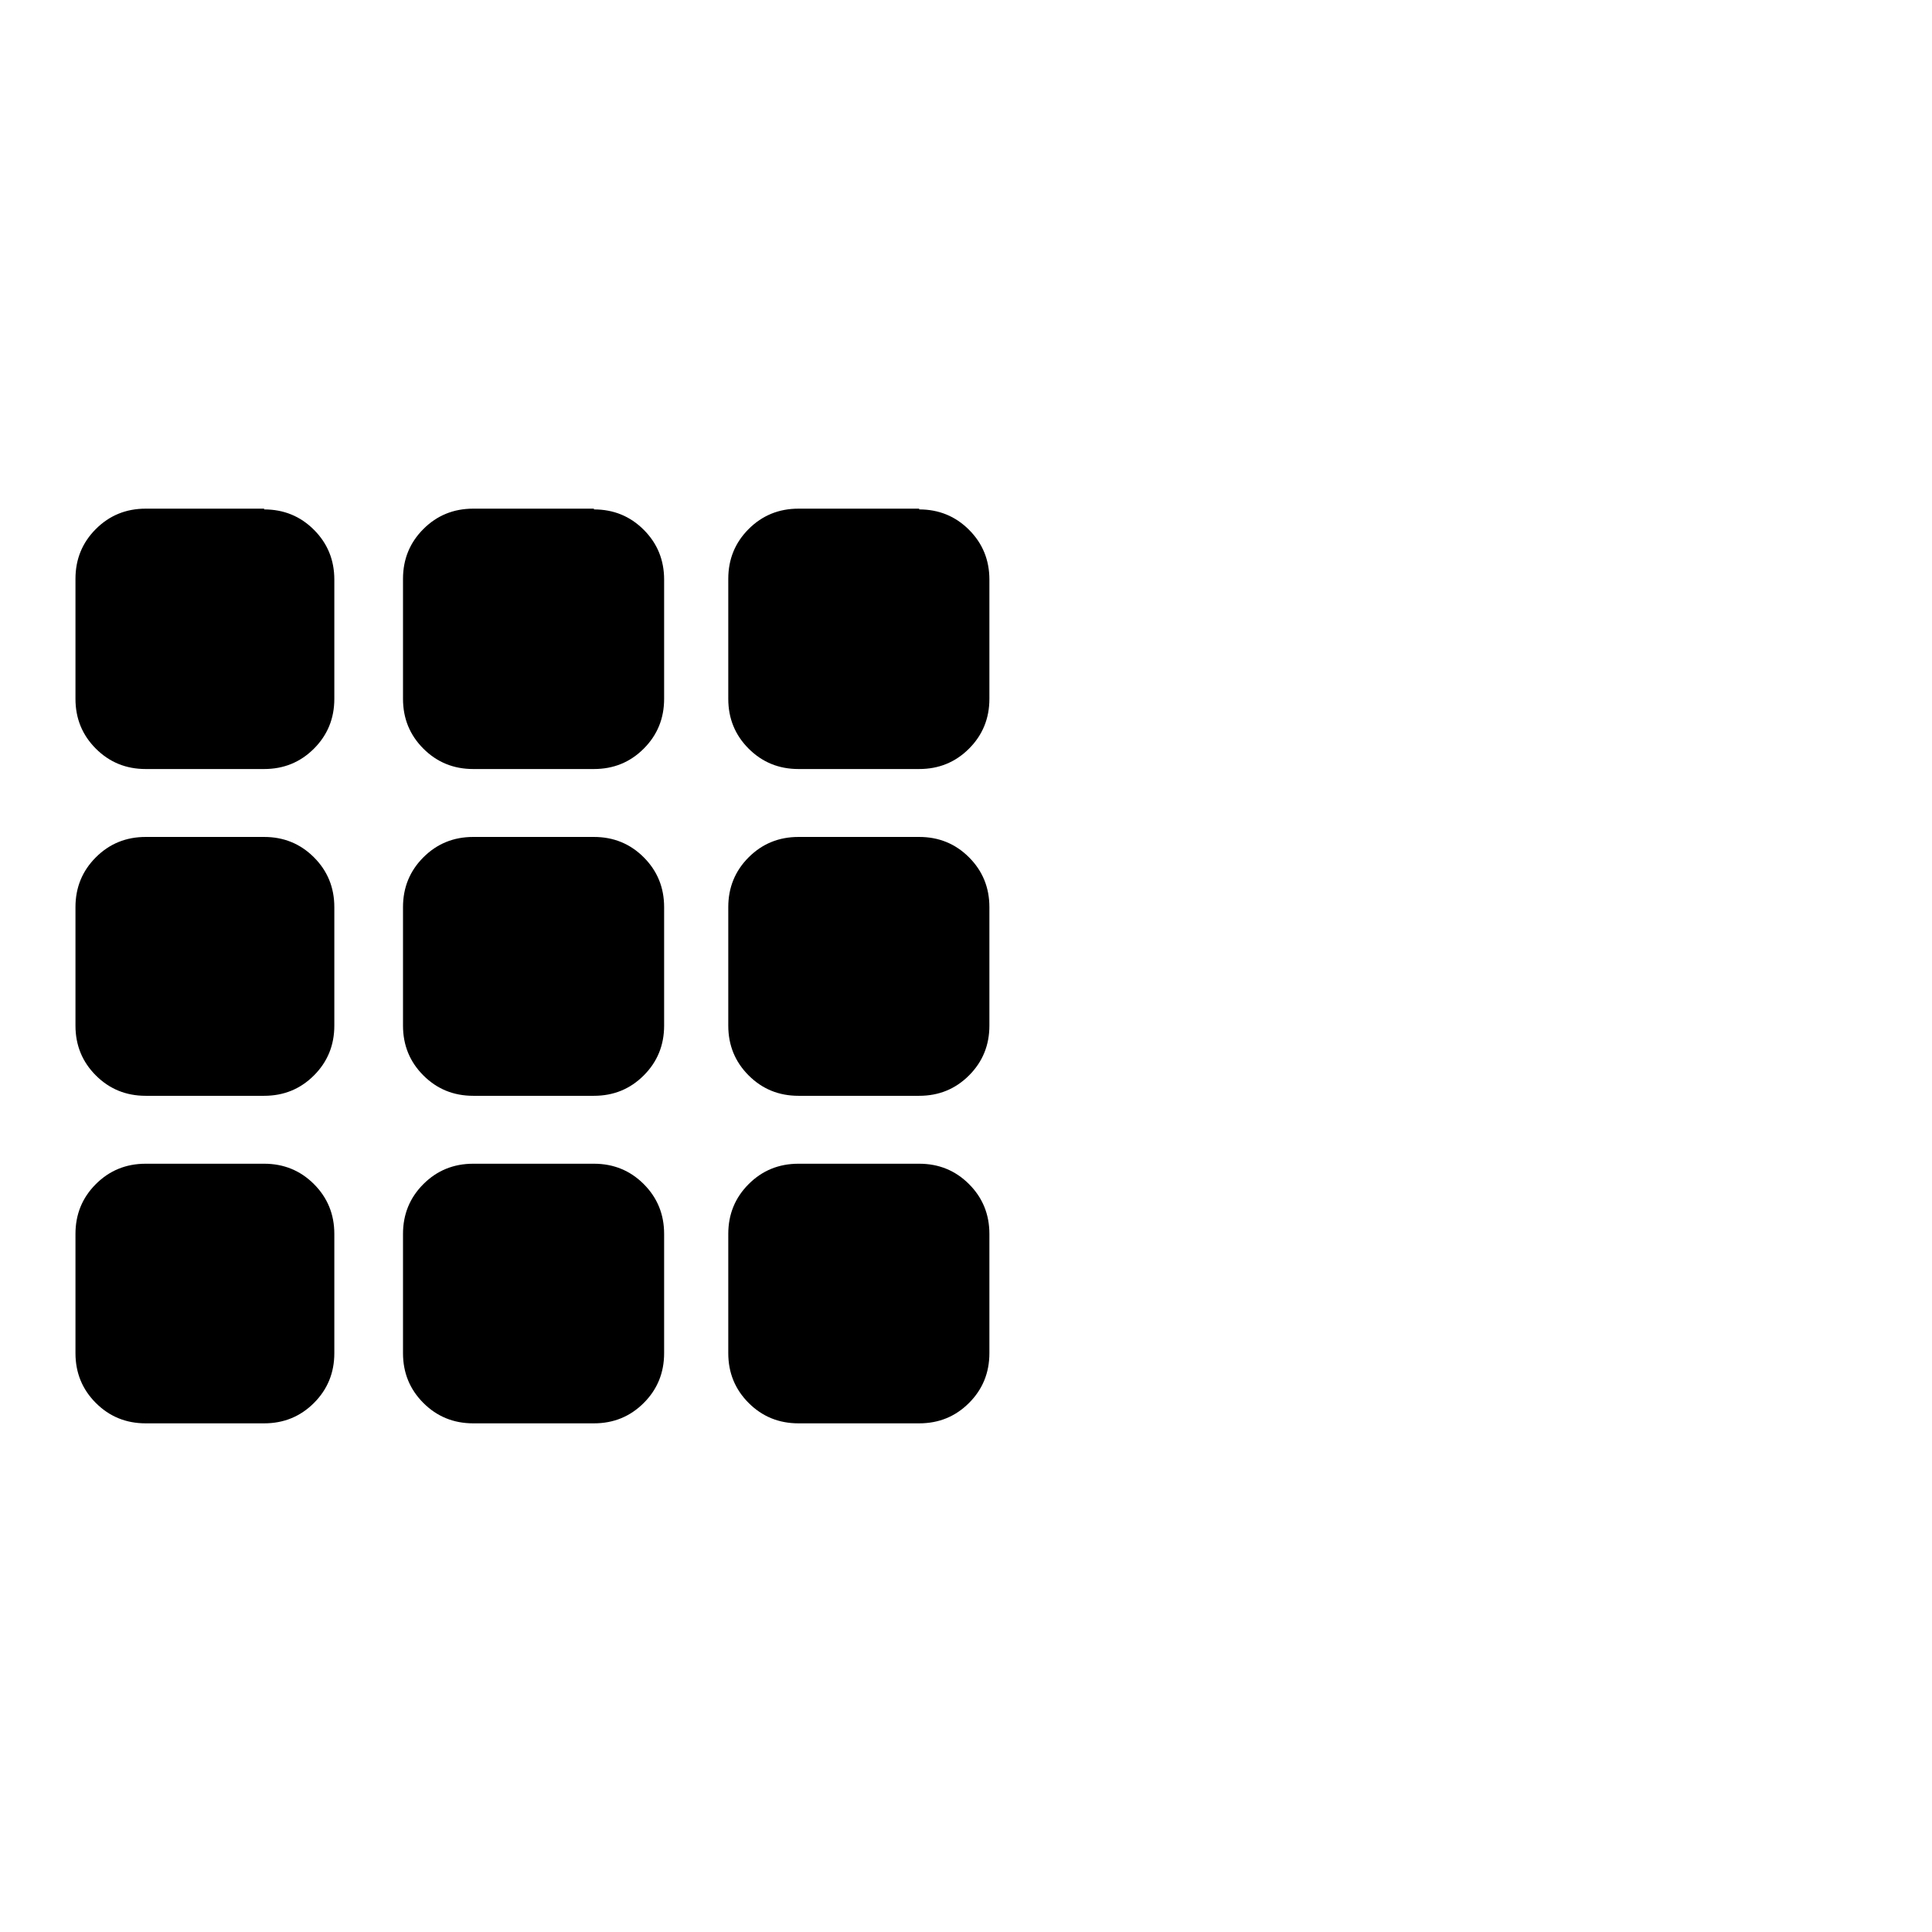 <?xml version="1.0" encoding="utf-8"?>
<!-- Svg Vector Icons : http://www.onlinewebfonts.com/icon -->
<!DOCTYPE svg PUBLIC "-//W3C//DTD SVG 1.1//EN" "http://www.w3.org/Graphics/SVG/1.1/DTD/svg11.dtd">
<svg version="1.1" xmlns="http://www.w3.org/2000/svg" xmlns:xlink="http://www.w3.org/1999/xlink" x="0px" y="0px" viewBox="0 0 256 256" enable-background="new 0 0 256 256" xml:space="preserve">
<g><g><path fill="#000000" d="M35,67.5c2.6,0,4.8,0.9,6.6,2.7c1.8,1.8,2.7,4,2.7,6.6v15.8c0,2.6-0.9,4.8-2.7,6.6c-1.8,1.8-4,2.7-6.6,2.7H19.3c-2.6,0-4.8-0.9-6.6-2.7c-1.8-1.8-2.7-4-2.7-6.6V76.7c0-2.6,0.9-4.8,2.7-6.6s4-2.7,6.6-2.7h53.4H35z M78.7,67.5c2.6,0,4.8,0.9,6.6,2.7c1.8,1.8,2.7,4,2.7,6.6v15.8c0,2.6-0.9,4.8-2.7,6.6c-1.8,1.8-4,2.7-6.6,2.7h-16c-2.6,0-4.8-0.9-6.6-2.7c-1.8-1.8-2.7-4-2.7-6.6V76.7c0-2.6,0.9-4.8,2.7-6.6c1.8-1.8,4-2.7,6.6-2.7h97.1H78.7z M121.8,67.5c2.6,0,4.8,0.9,6.6,2.7s2.7,4,2.7,6.6v15.8c0,2.6-0.9,4.8-2.7,6.6c-1.8,1.8-4,2.7-6.6,2.7h-16c-2.6,0-4.8-0.9-6.6-2.7c-1.8-1.8-2.7-4-2.7-6.6V76.7c0-2.6,0.9-4.8,2.7-6.6s4-2.7,6.6-2.7H246H121.8z M35,110.9c2.6,0,4.8,0.9,6.6,2.7c1.8,1.8,2.7,4,2.7,6.6v15.7c0,2.6-0.9,4.8-2.7,6.6c-1.8,1.8-4,2.7-6.6,2.7H19.3c-2.6,0-4.8-0.9-6.6-2.7s-2.7-4-2.7-6.6v-15.7c0-2.6,0.9-4.8,2.7-6.6s4-2.7,6.6-2.7h53.4H35z M78.7,110.9c2.6,0,4.8,0.9,6.6,2.7c1.8,1.8,2.7,4,2.7,6.6v15.7c0,2.6-0.9,4.8-2.7,6.6c-1.8,1.8-4,2.7-6.6,2.7h-16c-2.6,0-4.8-0.9-6.6-2.7c-1.8-1.8-2.7-4-2.7-6.6v-15.7c0-2.6,0.9-4.8,2.7-6.6c1.8-1.8,4-2.7,6.6-2.7h97.1H78.7z M121.8,110.9c2.6,0,4.8,0.9,6.6,2.7s2.7,4,2.7,6.6v15.7c0,2.6-0.9,4.8-2.7,6.6s-4,2.7-6.6,2.7h-16c-2.6,0-4.8-0.9-6.6-2.7s-2.7-4-2.7-6.6v-15.7c0-2.6,0.9-4.8,2.7-6.6s4-2.7,6.6-2.7H246H121.8z M35,154.2c2.6,0,4.8,0.9,6.6,2.7c1.8,1.8,2.7,4,2.7,6.6v15.8c0,2.6-0.9,4.8-2.7,6.6c-1.8,1.8-4,2.7-6.6,2.7H19.3c-2.6,0-4.8-0.9-6.6-2.7c-1.8-1.8-2.7-4-2.7-6.6v-15.8c0-2.6,0.9-4.8,2.7-6.6c1.8-1.8,4-2.7,6.6-2.7h53.4H35z M78.7,154.2c2.6,0,4.8,0.9,6.6,2.7c1.8,1.8,2.7,4,2.7,6.6v15.8c0,2.6-0.9,4.8-2.7,6.6c-1.8,1.8-4,2.7-6.6,2.7h-16c-2.6,0-4.8-0.9-6.6-2.7c-1.8-1.8-2.7-4-2.7-6.6v-15.8c0-2.6,0.9-4.8,2.7-6.6c1.8-1.8,4-2.7,6.6-2.7h97.1H78.7z M121.8,154.2c2.6,0,4.8,0.9,6.6,2.7c1.8,1.8,2.7,4,2.7,6.6v15.8c0,2.6-0.9,4.8-2.7,6.6c-1.8,1.8-4,2.7-6.6,2.7h-16c-2.6,0-4.8-0.9-6.6-2.7c-1.8-1.8-2.7-4-2.7-6.6v-15.8c0-2.6,0.9-4.8,2.7-6.6c1.8-1.8,4-2.7,6.6-2.7H246H121.8z"/></g></g>
</svg>